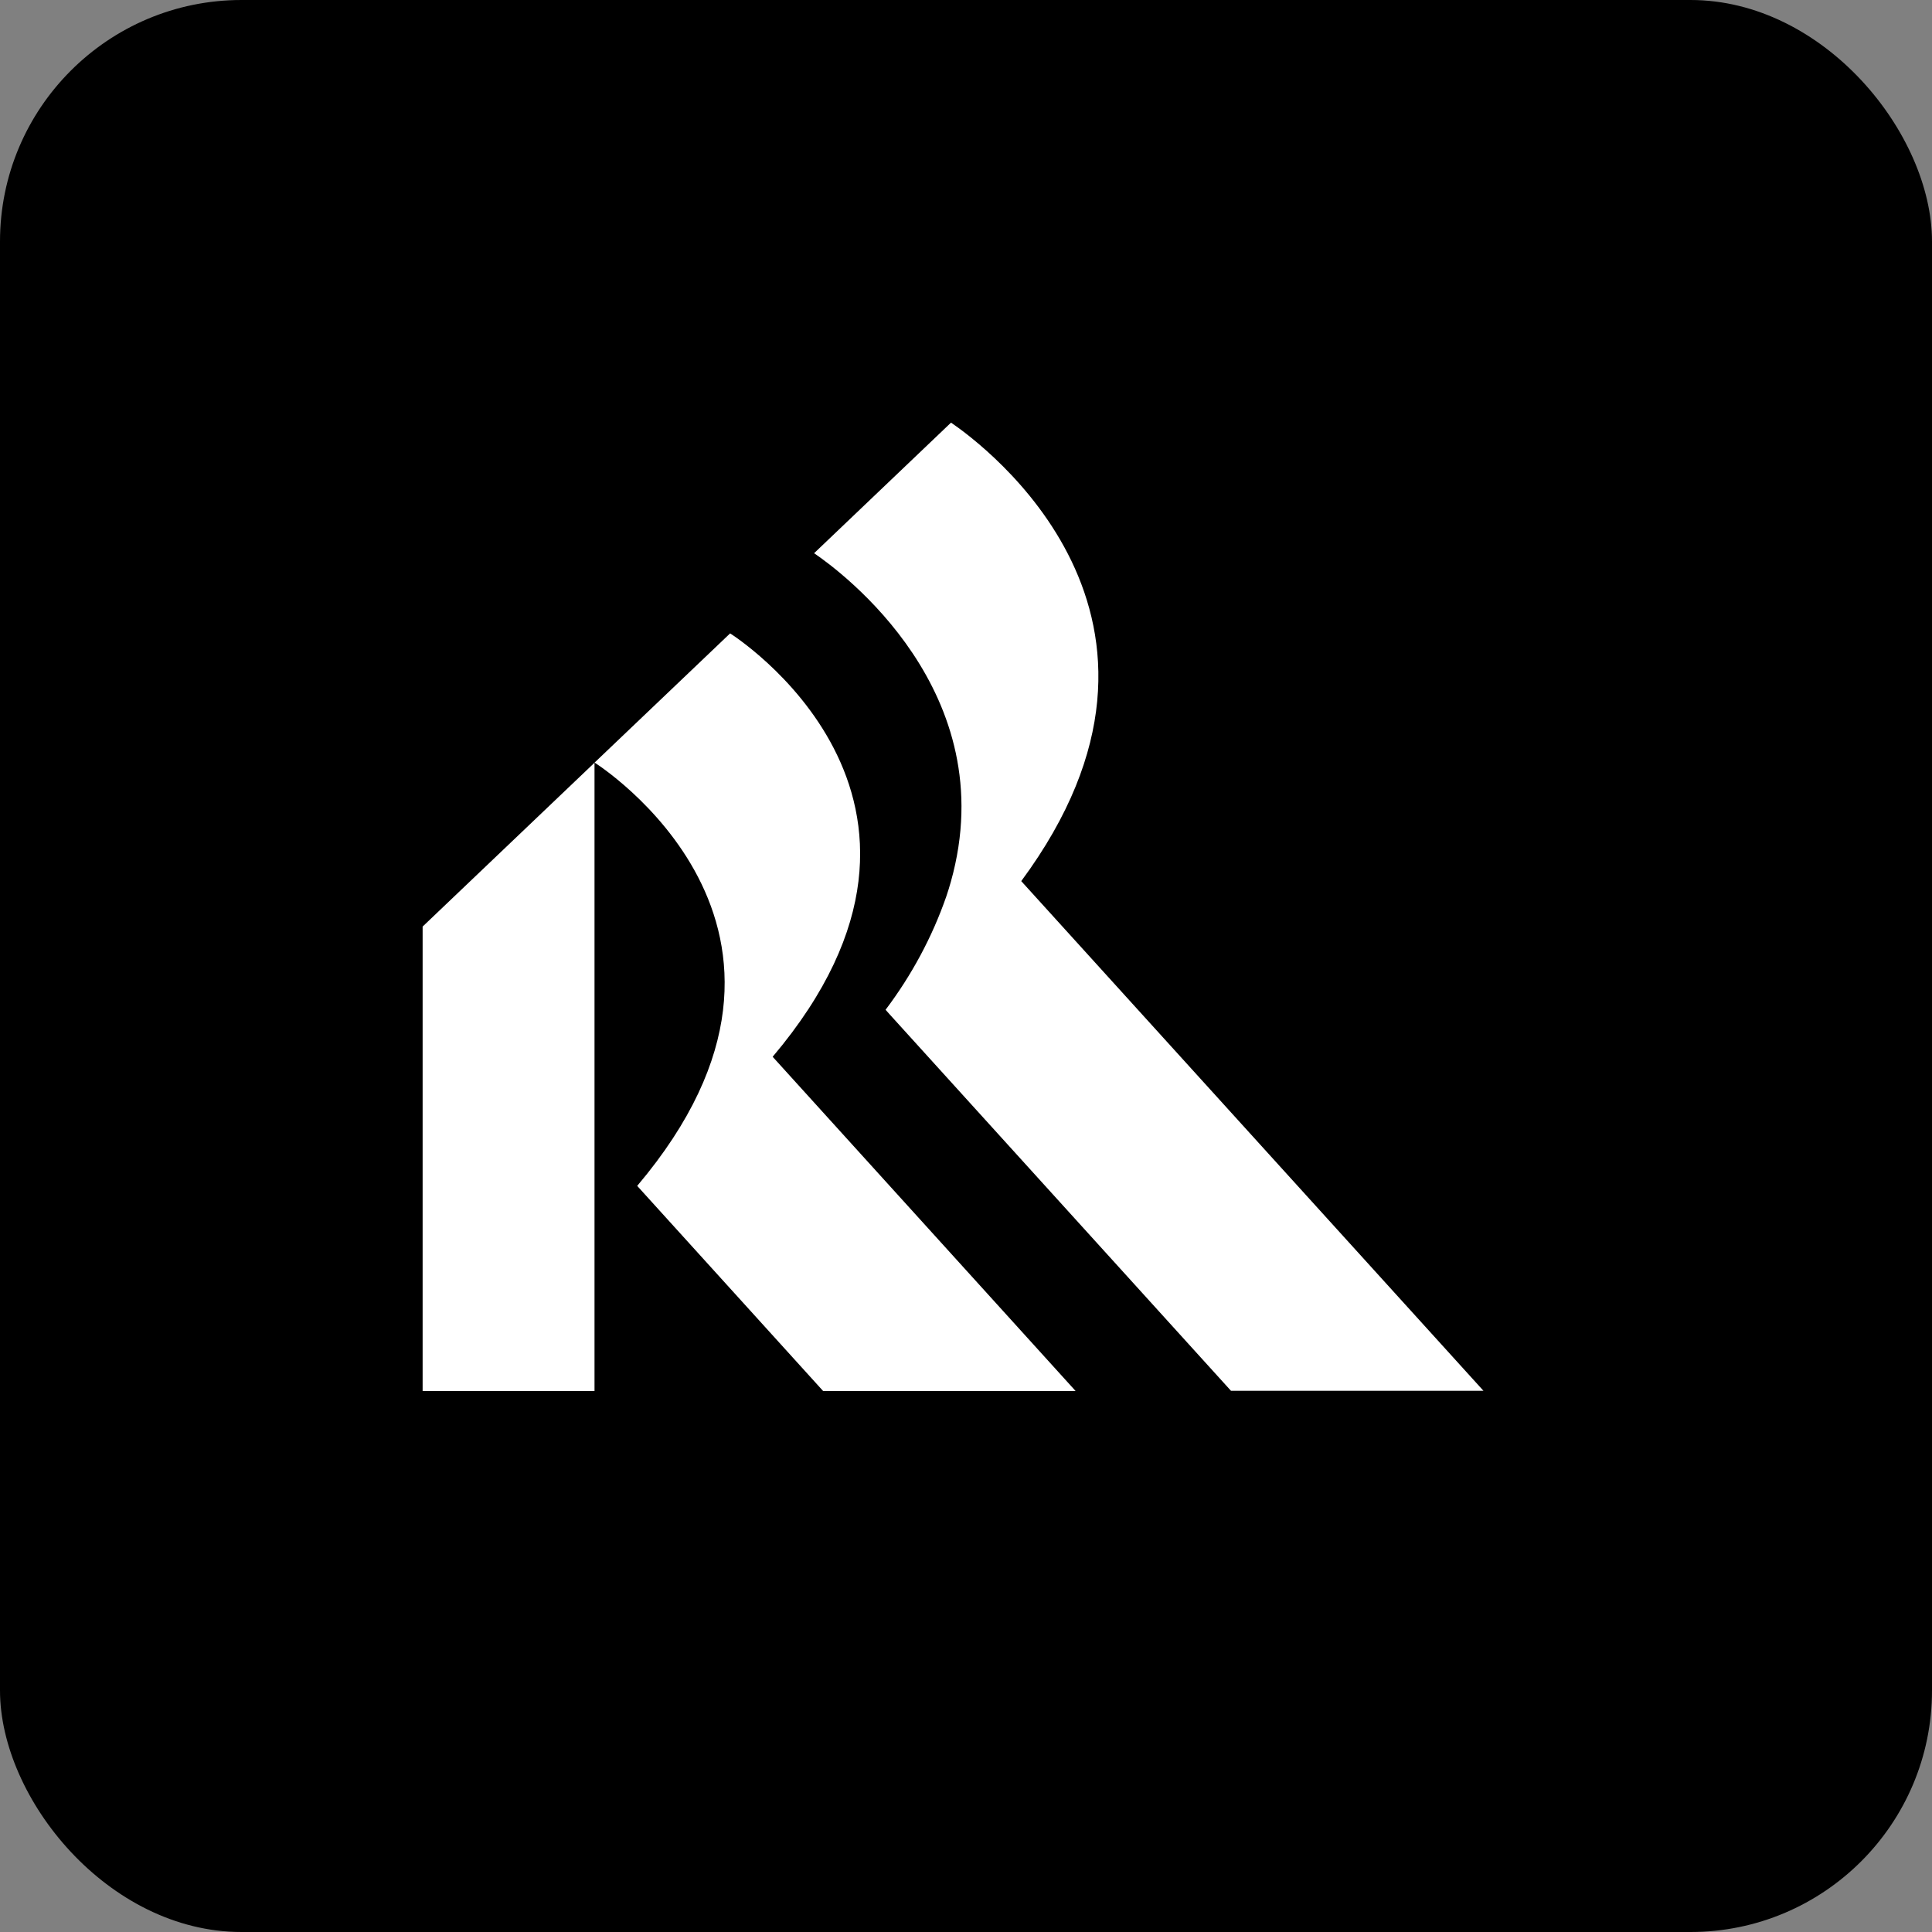 <svg width="32" height="32" viewBox="0 0 32 32" fill="none" xmlns="http://www.w3.org/2000/svg">
<rect x="0" y="0" width="32" height="32" fill="#808080" stroke="none"/>
<rect width="32" height="32" rx="4" fill="black"/>
<g clip-path="url(#clip0_4124_42)">
<path d="M7 23.04H9.847V12.633L7 15.347V23.04Z" fill="white"/>
<path d="M12.798 17.503C16.427 13.21 12.093 10.491 12.093 10.491L9.848 12.631C9.848 12.631 14.184 15.35 10.554 19.642L13.633 23.039H17.815L12.798 17.504V17.503Z" fill="white"/>
<path d="M16.915 14.594C20.149 10.221 16.289 7.366 15.752 7L13.484 9.163C13.931 9.466 16.632 11.461 15.749 14.605C15.726 14.686 15.701 14.768 15.673 14.85C15.44 15.52 15.1 16.152 14.668 16.725L14.732 16.797L20.389 23.036H24.571L16.915 14.594Z" fill="white"/>
</g>
<defs>
<clipPath id="clip0_4124_42">
<rect width="18" height="17" fill="white" transform="translate(7 7)"/>
</clipPath>
</defs>
</svg>
